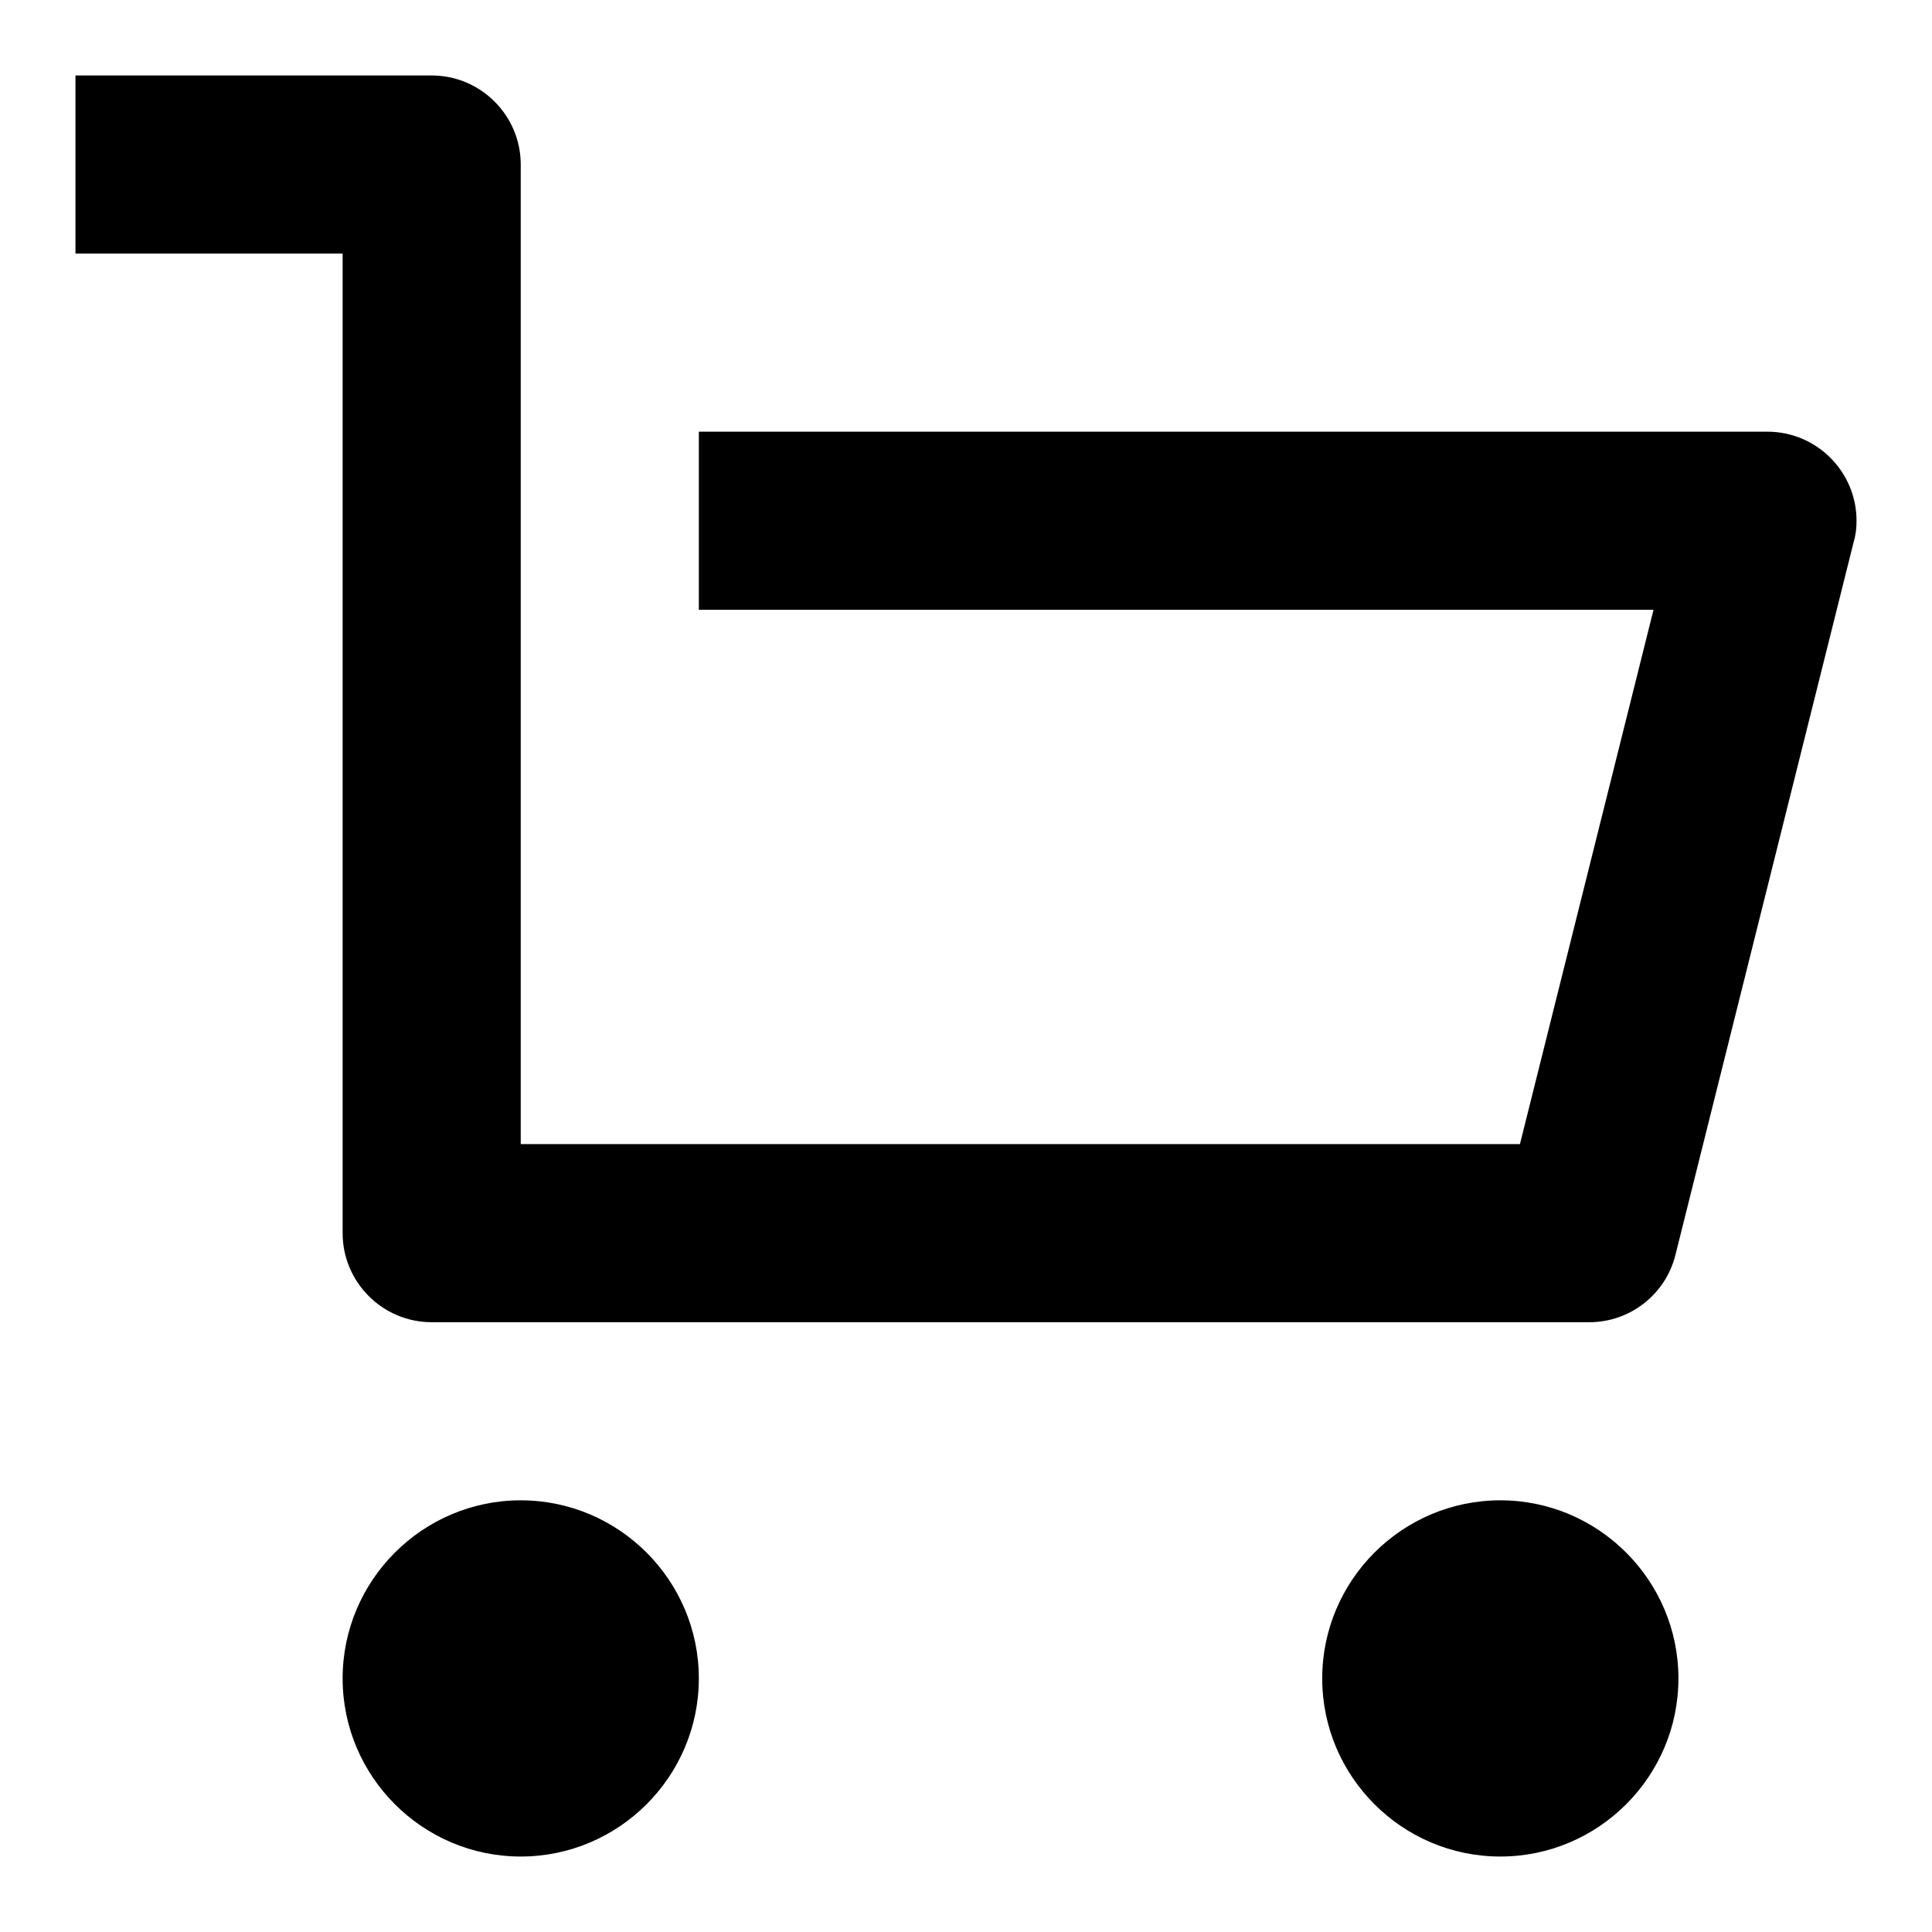 <?xml version="1.0" encoding="utf-8"?>
<!-- Svg Vector Icons : http://www.onlinewebfonts.com/icon -->
<!DOCTYPE svg PUBLIC "-//W3C//DTD SVG 1.1//EN" "http://www.w3.org/Graphics/SVG/1.1/DTD/svg11.dtd">
<svg version="1.1" xmlns="http://www.w3.org/2000/svg" xmlns:xlink="http://www.w3.org/1999/xlink" x="0px" y="0px" viewBox="0 0 256 256" enable-background="new 0 0 256 256" xml:space="preserve">
<g> <path fill="#000000" d="M210.6,175.2H57.2c-6.5,0-11.8-5.3-11.8-11.8l0,0V33.6H10V10h47.2C63.7,10,69,15.3,69,21.8v129.8h132.4 l17.7-70.8H92.6V57.2h141.6c6.5,0,11.8,5.3,11.8,11.8c0,1-0.1,1.9-0.4,2.9L222,166.3C220.7,171.5,216,175.2,210.6,175.2z  M45.4,222.4c0-13,10.6-23.6,23.6-23.6c13,0,23.6,10.6,23.6,23.6c0,13-10.6,23.6-23.6,23.6C56,246,45.4,235.4,45.4,222.4 L45.4,222.4z M175.2,222.4c0-13,10.6-23.6,23.6-23.6c13,0,23.6,10.6,23.6,23.6c0,13-10.6,23.6-23.6,23.6 C185.8,246,175.2,235.4,175.2,222.4L175.2,222.4z"/></g>
</svg>